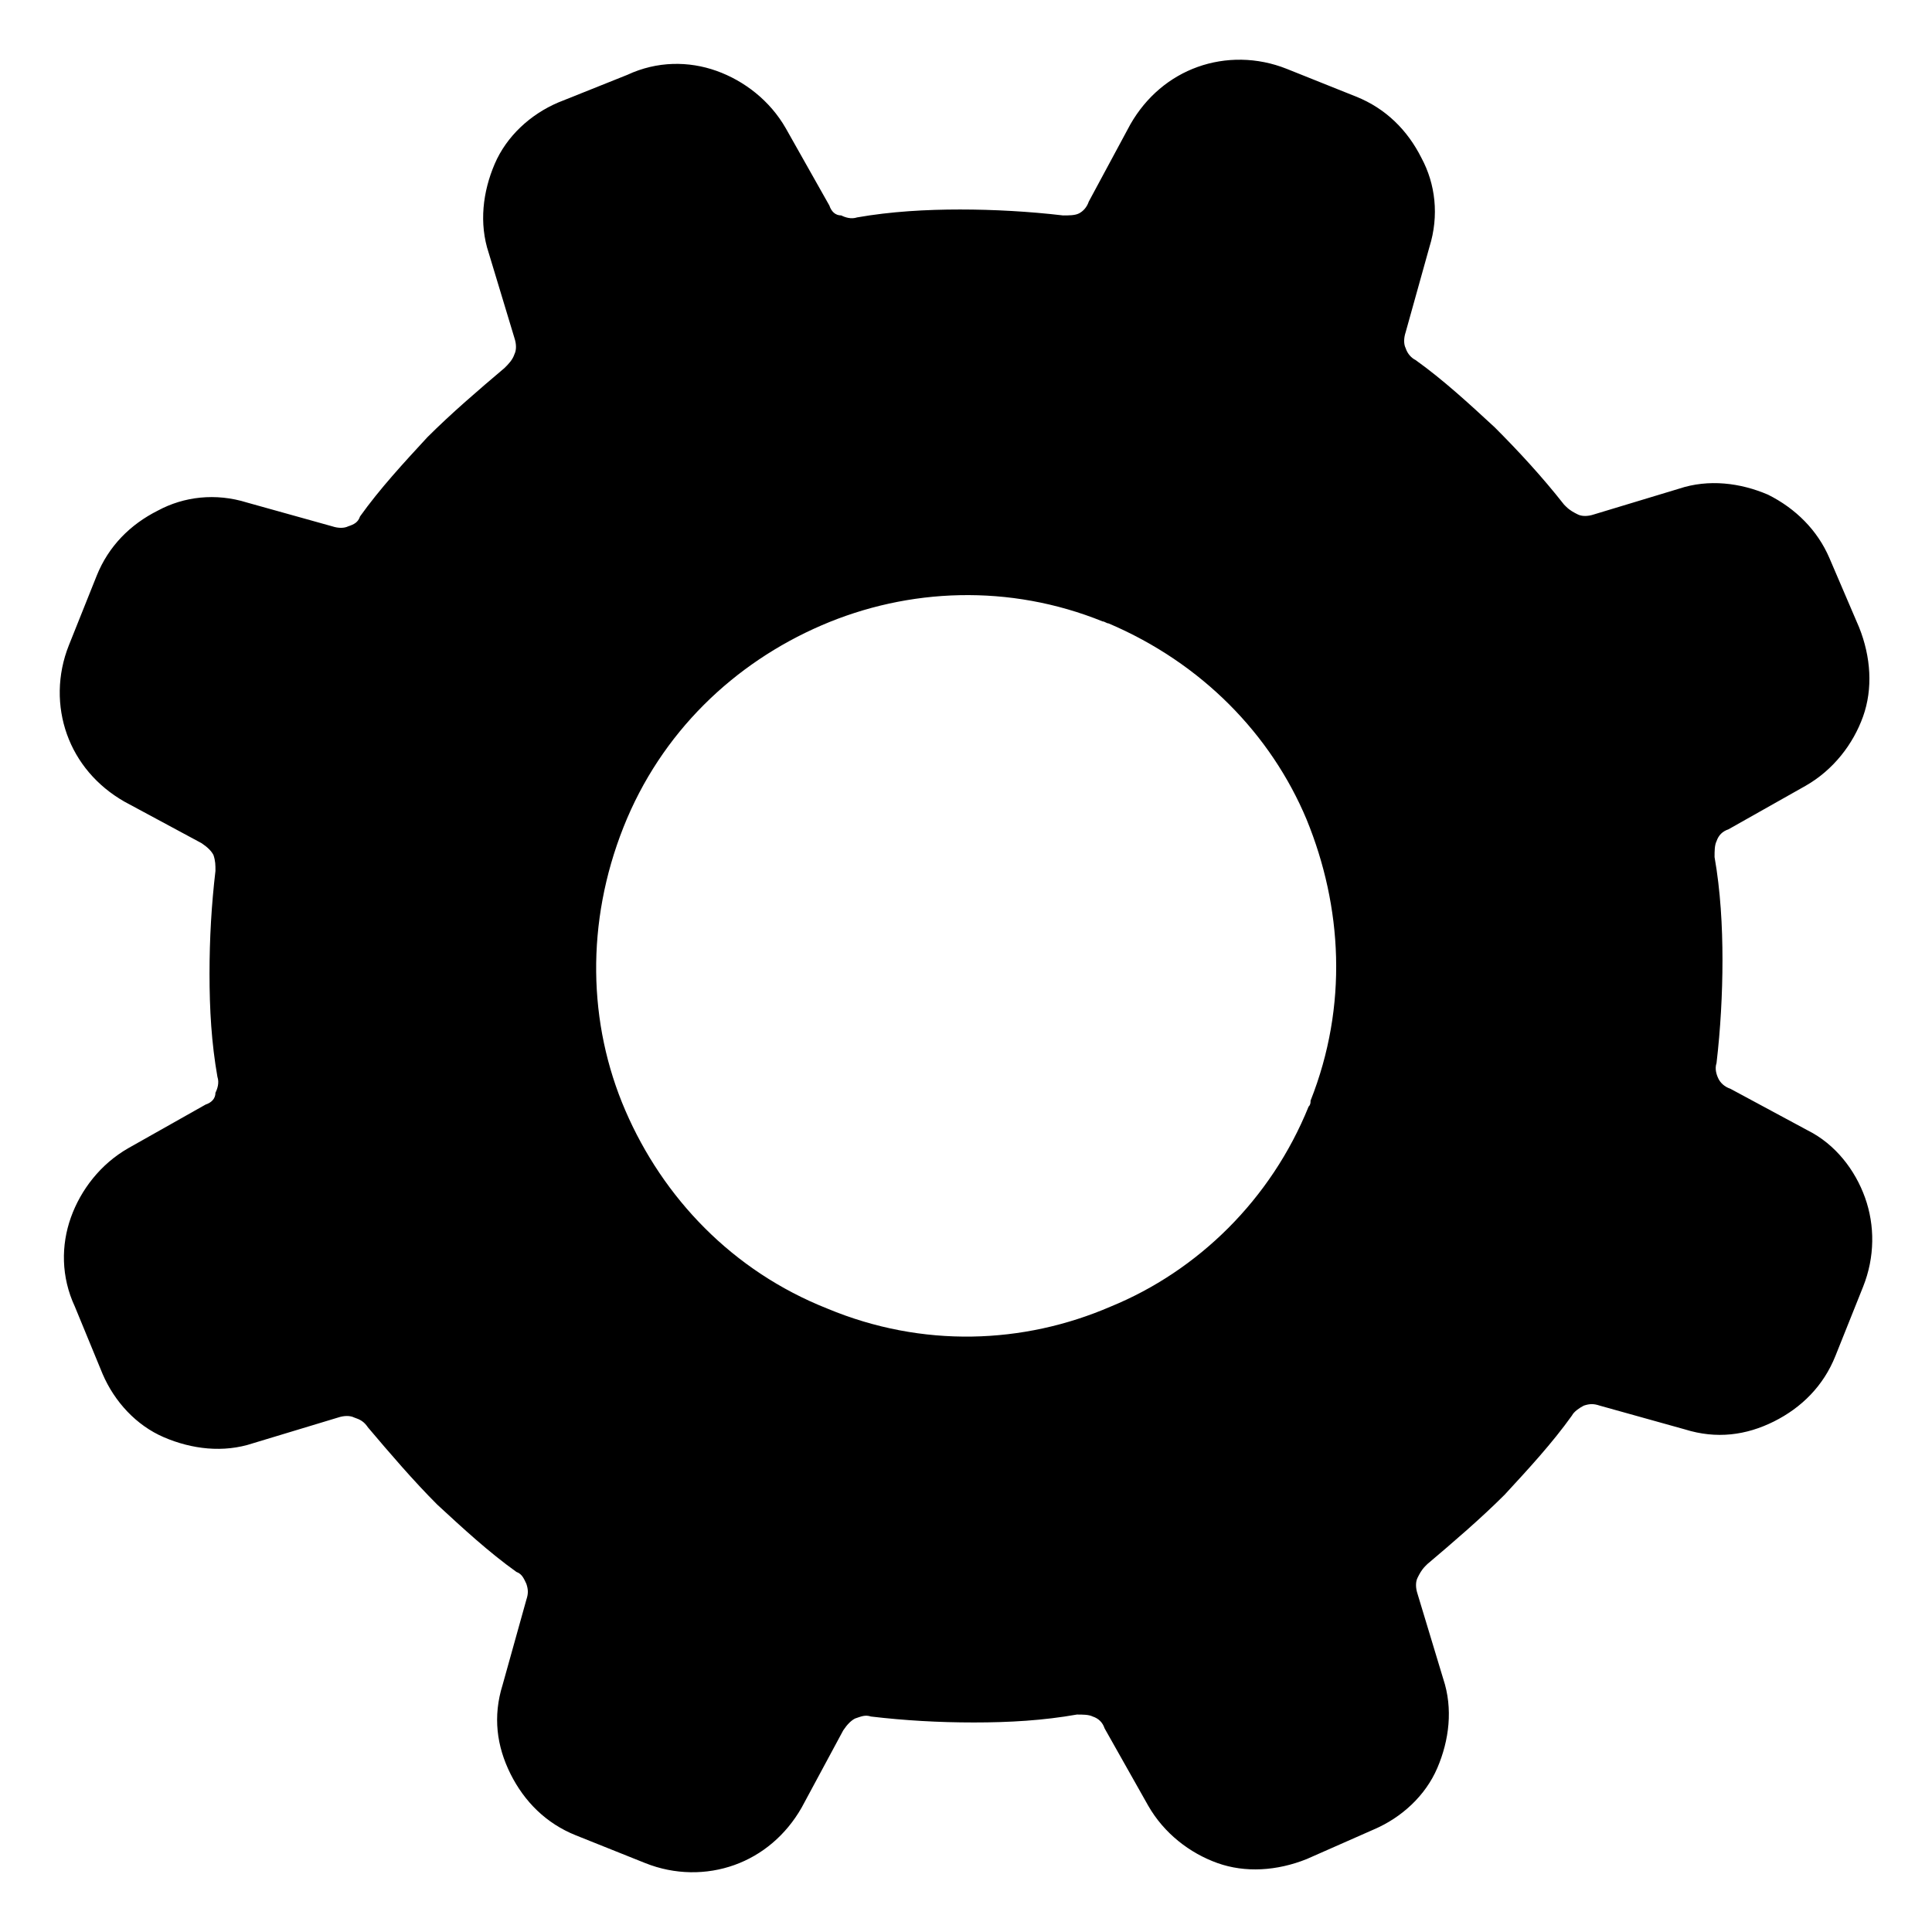 <?xml version="1.0" encoding="UTF-8"?>
<!-- Uploaded to: SVG Find, www.svgfind.com, Generator: SVG Find Mixer Tools -->
<svg fill="#000000" width="800px" height="800px" version="1.1" viewBox="144 144 512 512" xmlns="http://www.w3.org/2000/svg">
 <path d="m519.13 239.41c7.348 5.246 14.168 11.547 20.992 17.844 6.297 6.297 12.594 13.121 18.367 20.469l0.523 0.523c1.051 1.051 2.098 1.574 3.148 2.098 1.051 0.523 2.625 0.523 4.199 0l22.566-6.824c7.871-2.625 16.27-1.574 23.617 1.574 7.348 3.672 13.121 9.445 16.27 16.793l7.871 18.367c3.148 7.871 3.672 16.27 1.051 23.617-2.625 7.348-7.871 14.168-15.219 18.367l-20.469 11.547c-1.574 0.523-2.625 1.574-3.148 3.148-0.523 1.051-0.523 2.625-0.523 4.199 1.574 8.922 2.098 18.367 2.098 27.289s-0.523 18.367-1.574 27.289c-0.523 1.574 0 3.148 0.523 4.199 0.523 1.051 1.574 2.098 3.148 2.625l20.469 11.02c7.348 3.672 12.594 10.496 15.219 17.844 2.625 7.348 2.625 15.742-0.523 23.617l-7.348 18.367c-3.148 7.871-8.922 13.645-16.27 17.32-7.348 3.672-15.219 4.723-23.617 2.098l-22.566-6.297c-1.574-0.523-2.625-0.523-4.199 0-1.051 0.523-2.625 1.574-3.148 2.625-5.246 7.348-11.547 14.168-17.844 20.992-6.297 6.297-13.645 12.594-20.469 18.367l-0.523 0.523c-1.051 1.051-1.574 2.098-2.098 3.148-0.523 1.051-0.523 2.625 0 4.199l6.824 22.566c2.625 7.871 1.574 16.27-1.574 23.617-3.148 7.348-9.445 13.121-16.793 16.27l-17.844 7.871c-7.871 3.148-16.27 3.672-23.617 1.051-7.348-2.625-14.168-7.871-18.367-15.219l-11.547-20.469c-0.523-1.574-1.574-2.625-3.148-3.148-1.051-0.523-2.625-0.523-4.199-0.523-8.922 1.574-17.844 2.098-27.289 2.098-9.445 0-18.367-0.523-27.289-1.574-1.574-0.523-2.625 0-4.199 0.523-1.051 0.523-2.098 1.574-3.148 3.148l-11.02 20.469c-4.199 7.348-10.496 12.594-17.844 15.219s-15.742 2.625-23.617-0.523l-18.367-7.348c-7.871-3.148-13.645-8.922-17.32-16.27-3.672-7.348-4.723-15.219-2.098-23.617l6.297-22.566c0.523-1.574 0.523-2.625 0-4.199-0.523-1.051-1.051-2.625-2.625-3.148-7.348-5.246-14.168-11.547-20.992-17.844-6.297-6.297-12.594-13.645-18.367-20.469-1.051-1.574-2.098-2.098-3.672-2.625-1.051-0.523-2.625-0.523-4.199 0l-22.566 6.824c-7.871 2.625-16.27 1.574-23.617-1.574-7.348-3.148-13.121-9.445-16.27-16.793l-7.348-17.844c-3.672-7.871-3.672-16.27-1.051-23.617 2.625-7.348 7.871-14.168 15.219-18.367l20.469-11.547c1.574-0.523 2.625-1.574 2.625-3.148 0.523-1.051 1.051-2.625 0.523-4.199-1.574-8.922-2.098-17.844-2.098-27.289s0.523-18.367 1.574-27.289c0-1.574 0-2.625-0.523-4.199-0.523-1.051-1.574-2.098-3.148-3.148l-20.469-11.02c-7.348-4.199-12.594-10.496-15.219-17.844s-2.625-15.742 0.523-23.617l7.348-18.367c3.148-7.871 8.922-13.645 16.27-17.32 6.824-3.672 15.219-4.723 23.617-2.098l22.566 6.297c1.574 0.523 3.148 0.523 4.199 0 1.574-0.523 2.625-1.051 3.148-2.625 5.246-7.348 11.547-14.168 17.844-20.992 6.297-6.297 13.645-12.594 20.469-18.367 1.051-1.051 2.098-2.098 2.625-3.672 0.523-1.051 0.523-2.625 0-4.199l-6.824-22.566c-2.625-7.871-1.574-16.27 1.574-23.617 3.148-7.348 9.445-13.121 16.793-16.27l18.367-7.348c7.871-3.672 16.27-3.672 23.617-1.051 7.348 2.625 14.168 7.871 18.367 15.219l11.547 20.469c0.523 1.574 1.574 2.625 3.148 2.625 1.051 0.523 2.625 1.051 4.199 0.523 8.922-1.574 18.367-2.098 27.289-2.098s18.367 0.523 27.289 1.574c1.574 0 3.148 0 4.199-0.523 1.051-0.523 2.098-1.574 2.625-3.148l11.02-20.469c4.199-7.348 10.496-12.594 17.844-15.219s15.742-2.625 23.617 0.523l18.367 7.348c7.871 3.148 13.645 8.922 17.32 16.27 3.672 6.824 4.723 15.219 2.098 23.617l-6.297 22.566c-0.523 1.574-0.523 3.148 0 4.199 0.52 1.578 1.57 2.625 2.621 3.152zm-81.344 69.797c-0.523 0-1.051-0.523-1.574-0.523-24.664-9.973-51.43-8.922-74.523 1.051-23.09 9.973-42.508 28.34-52.48 53.531-9.973 25.191-9.445 51.957 0.523 75.047 9.973 23.09 28.34 42.508 53.531 52.48 25.191 10.496 51.957 9.445 75.047-0.523 23.09-9.445 42.508-28.34 52.48-53.004 0.523-0.523 0.523-1.051 0.523-1.574 9.973-25.191 8.398-51.43-1.051-74.523-9.445-22.57-27.812-41.465-52.477-51.961z" fill-rule="evenodd"/>
</svg>